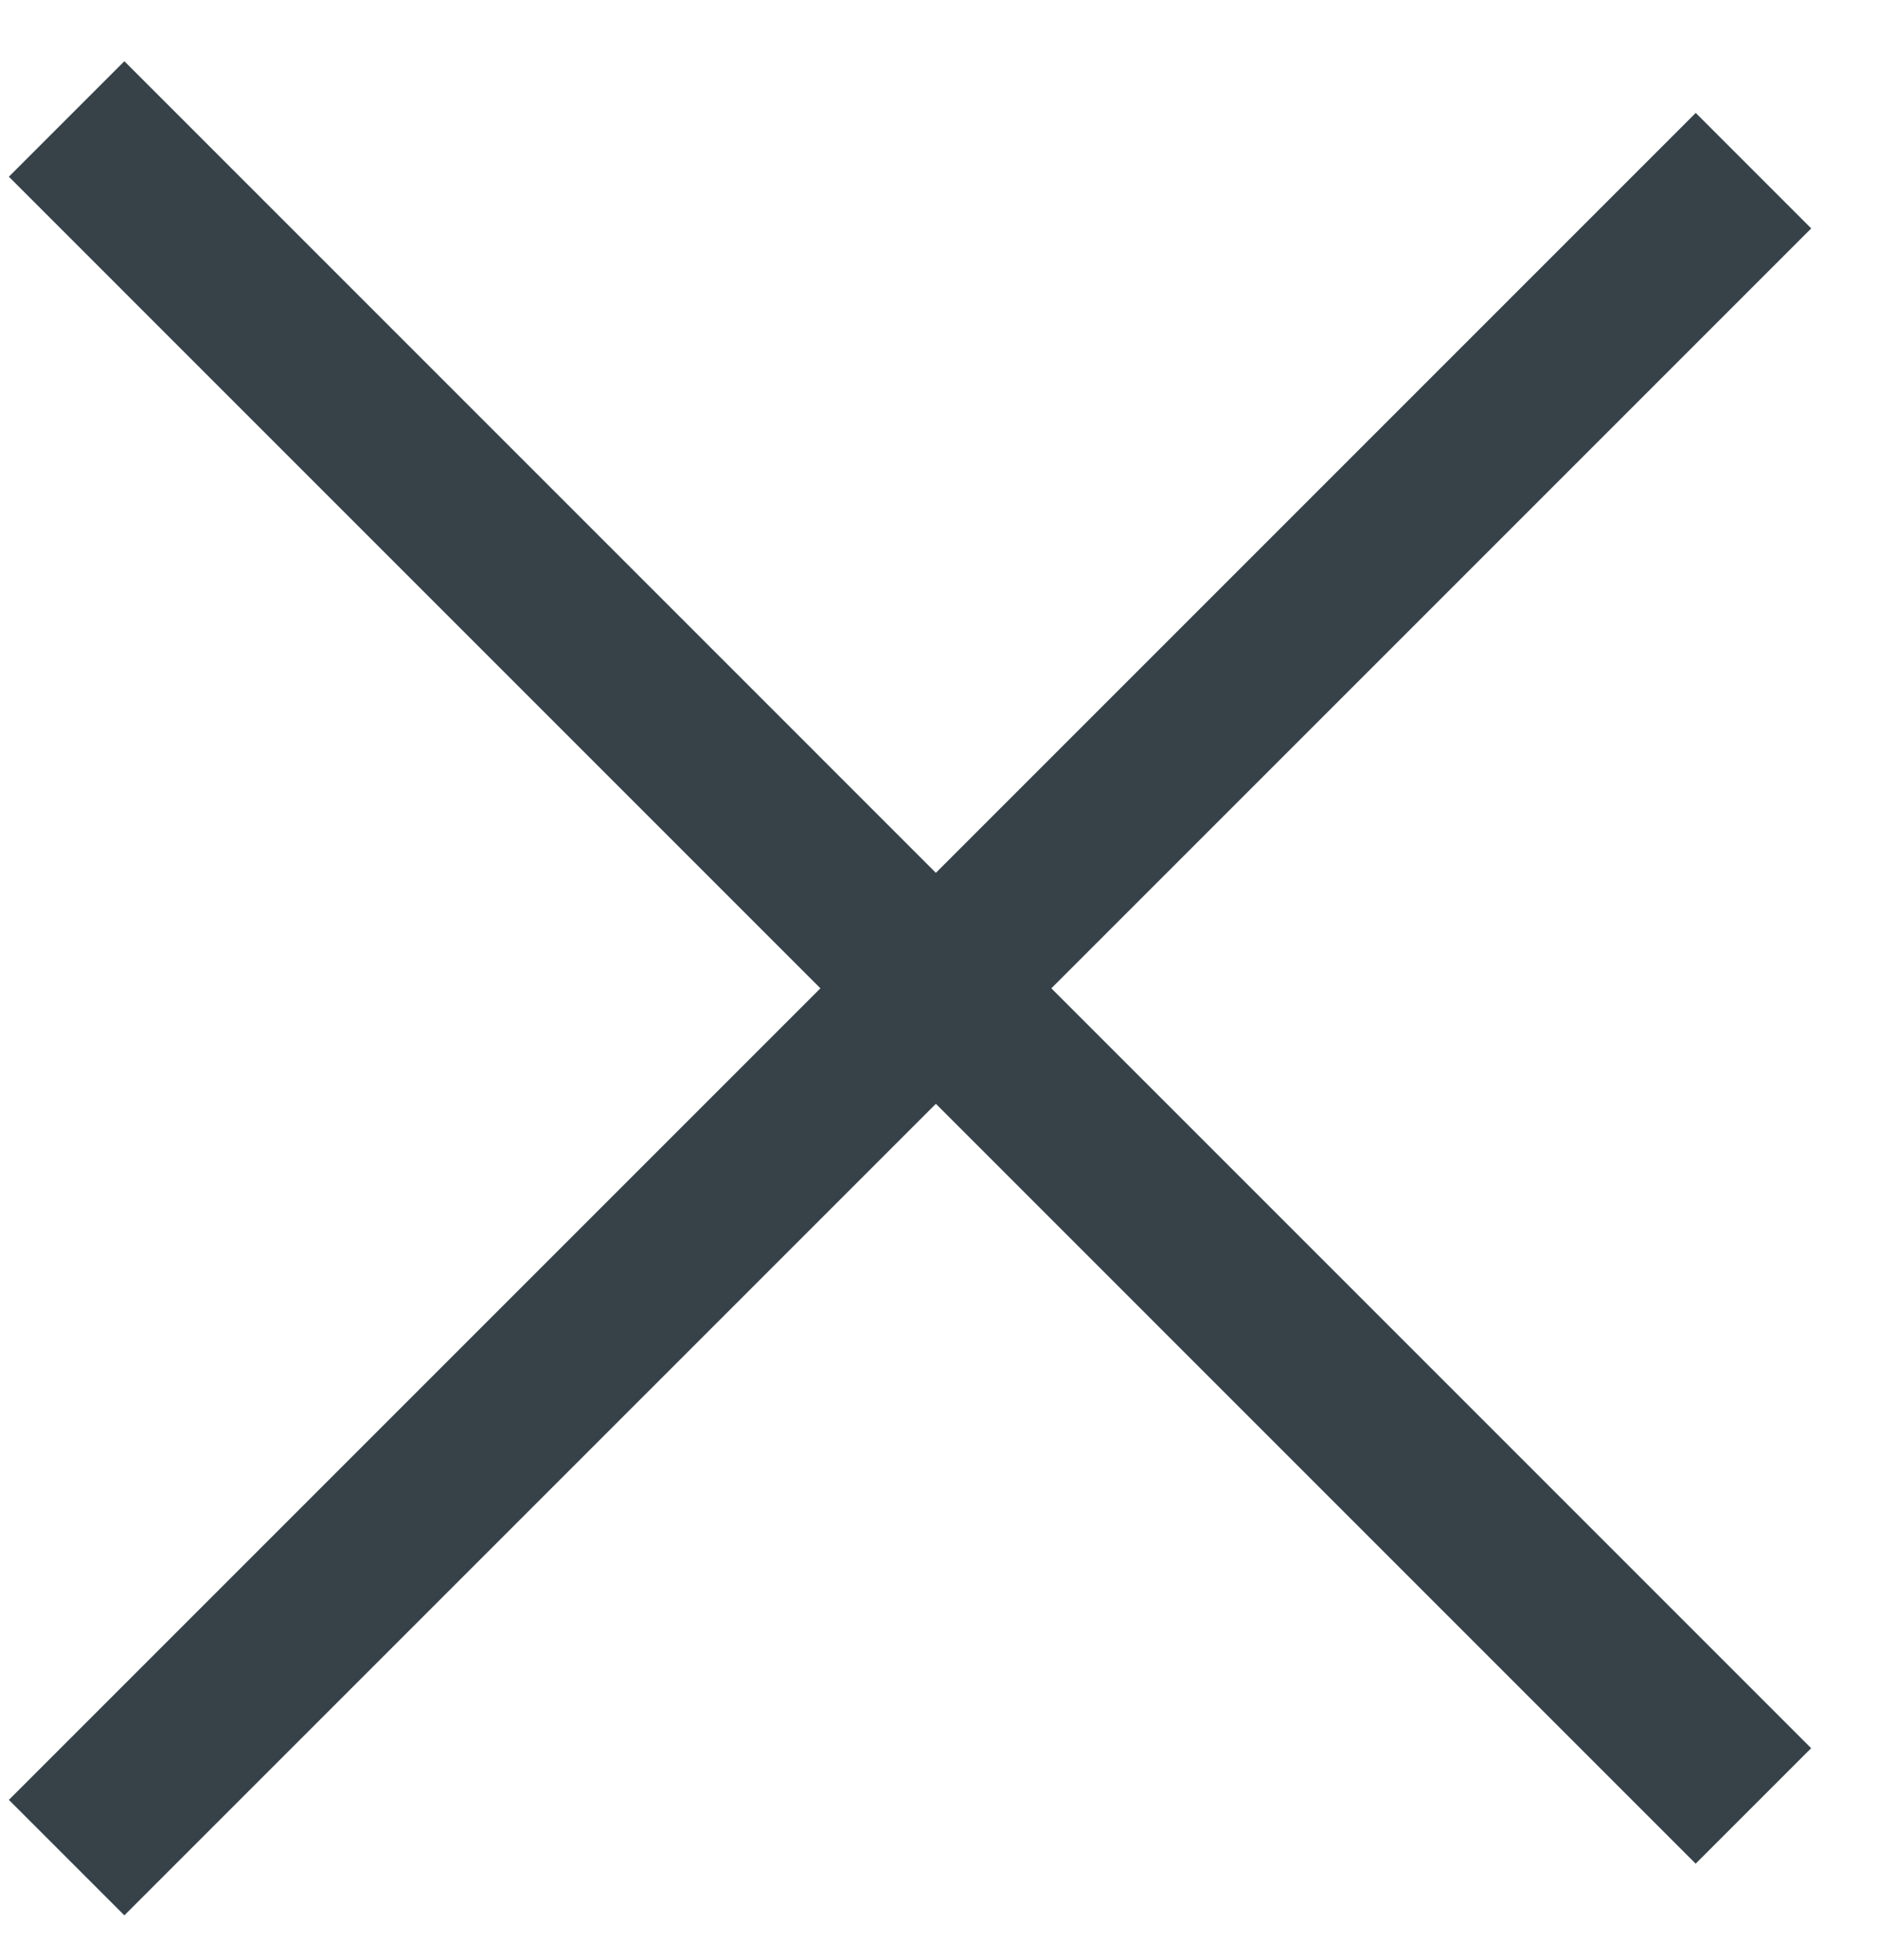 <svg width="23" height="24" viewBox="0 0 23 24" fill="none" xmlns="http://www.w3.org/2000/svg">
<line x1="0.816" y1="1.457" x2="21.474" y2="22.116" stroke="#364248" stroke-width="2"/>
<line x1="21.475" y1="2.09" x2="0.816" y2="22.749" stroke="#364248" stroke-width="2"/>
</svg>
